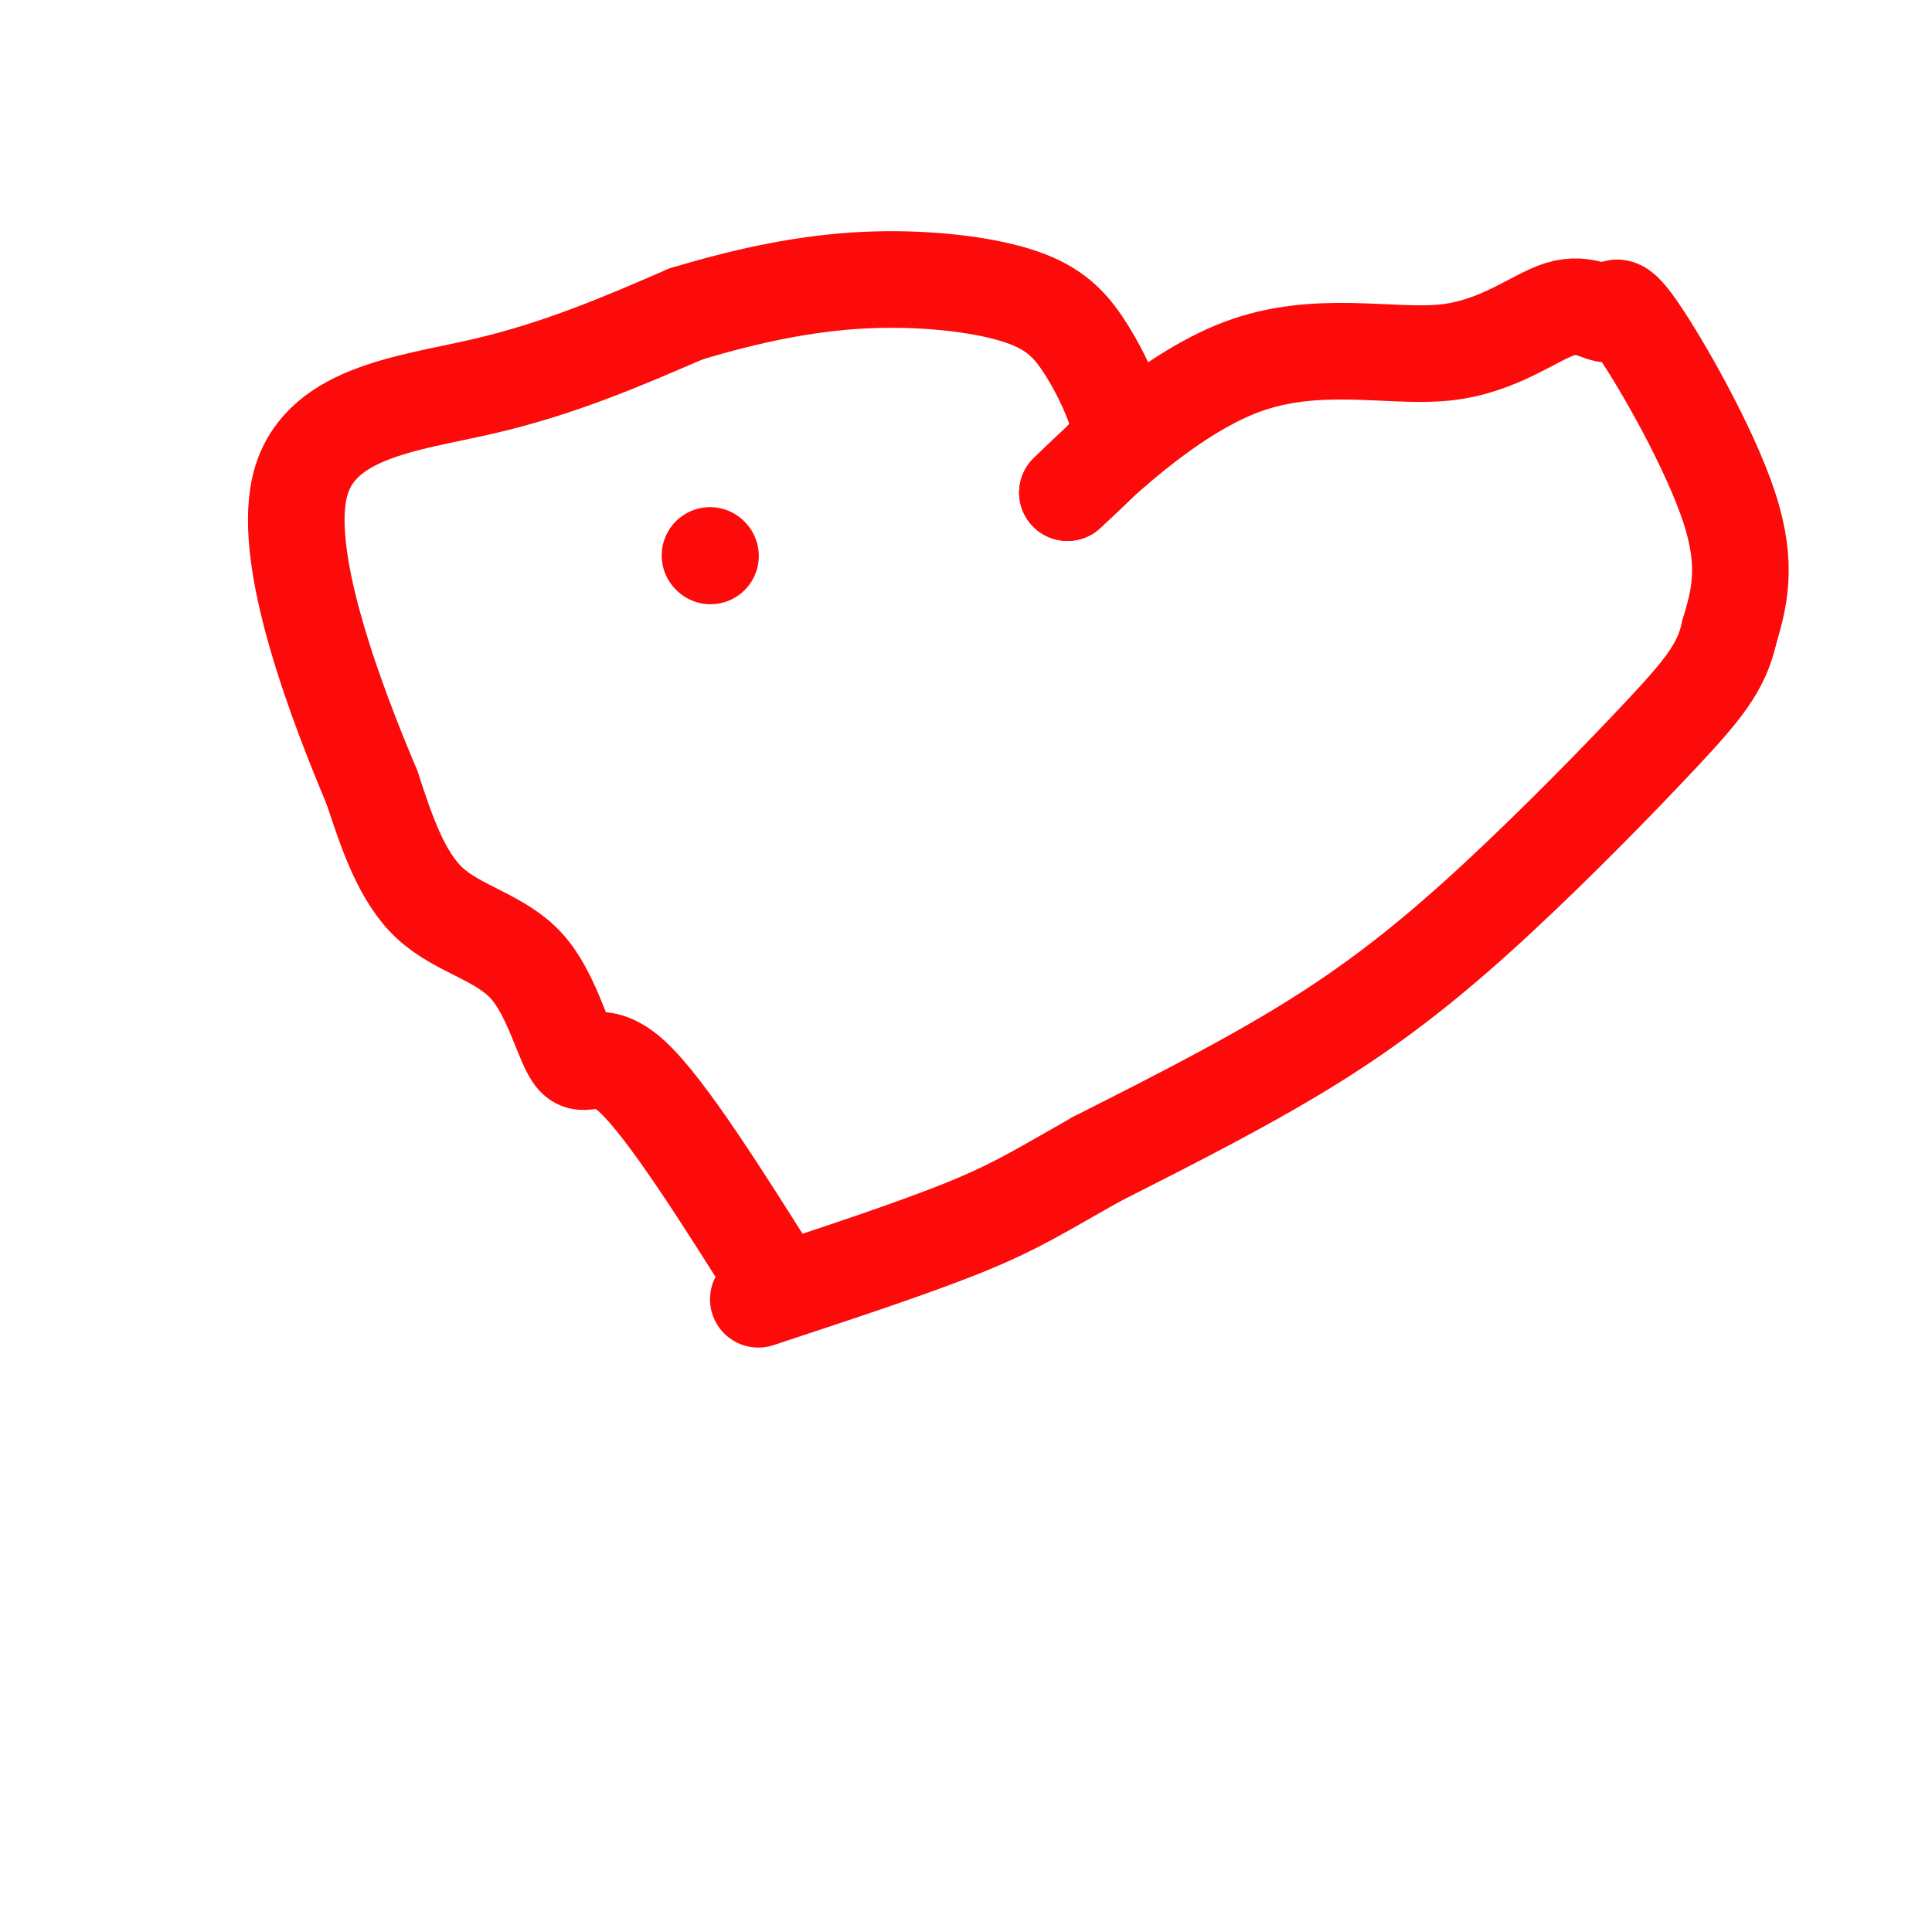 <svg viewBox='0 0 400 400' version='1.1' xmlns='http://www.w3.org/2000/svg' xmlns:xlink='http://www.w3.org/1999/xlink'><g fill='none' stroke='#FD0A0A' stroke-width='20' stroke-linecap='round' stroke-linejoin='round'><path d='M161,266c-11.483,-18.231 -22.967,-36.463 -30,-43c-7.033,-6.537 -9.617,-1.381 -12,-4c-2.383,-2.619 -4.565,-13.013 -10,-19c-5.435,-5.987 -14.124,-7.568 -20,-13c-5.876,-5.432 -8.938,-14.716 -12,-24'/><path d='M77,163c-7.012,-16.667 -18.542,-46.333 -15,-62c3.542,-15.667 22.155,-17.333 38,-21c15.845,-3.667 28.923,-9.333 42,-15'/><path d='M142,65c13.195,-3.979 25.181,-6.427 37,-7c11.819,-0.573 23.471,0.731 31,3c7.529,2.269 10.936,5.505 14,10c3.064,4.495 5.787,10.249 7,14c1.213,3.751 0.918,5.500 -1,8c-1.918,2.500 -5.459,5.750 -9,9'/><path d='M221,102c4.561,-4.472 20.462,-20.150 36,-26c15.538,-5.850 30.713,-1.870 42,-3c11.287,-1.130 18.685,-7.369 24,-9c5.315,-1.631 8.548,1.346 10,1c1.452,-0.346 1.122,-4.016 6,3c4.878,7.016 14.965,24.719 19,37c4.035,12.281 2.017,19.141 0,26'/><path d='M358,131c-1.553,7.100 -5.437,11.852 -14,21c-8.563,9.148 -21.805,22.694 -34,34c-12.195,11.306 -23.341,20.373 -37,29c-13.659,8.627 -29.829,16.813 -46,25'/><path d='M227,240c-11.244,6.333 -16.356,9.667 -27,14c-10.644,4.333 -26.822,9.667 -43,15'/><path d='M147,115c0.000,0.000 0.100,0.100 0.1,0.1'/></g>
</svg>